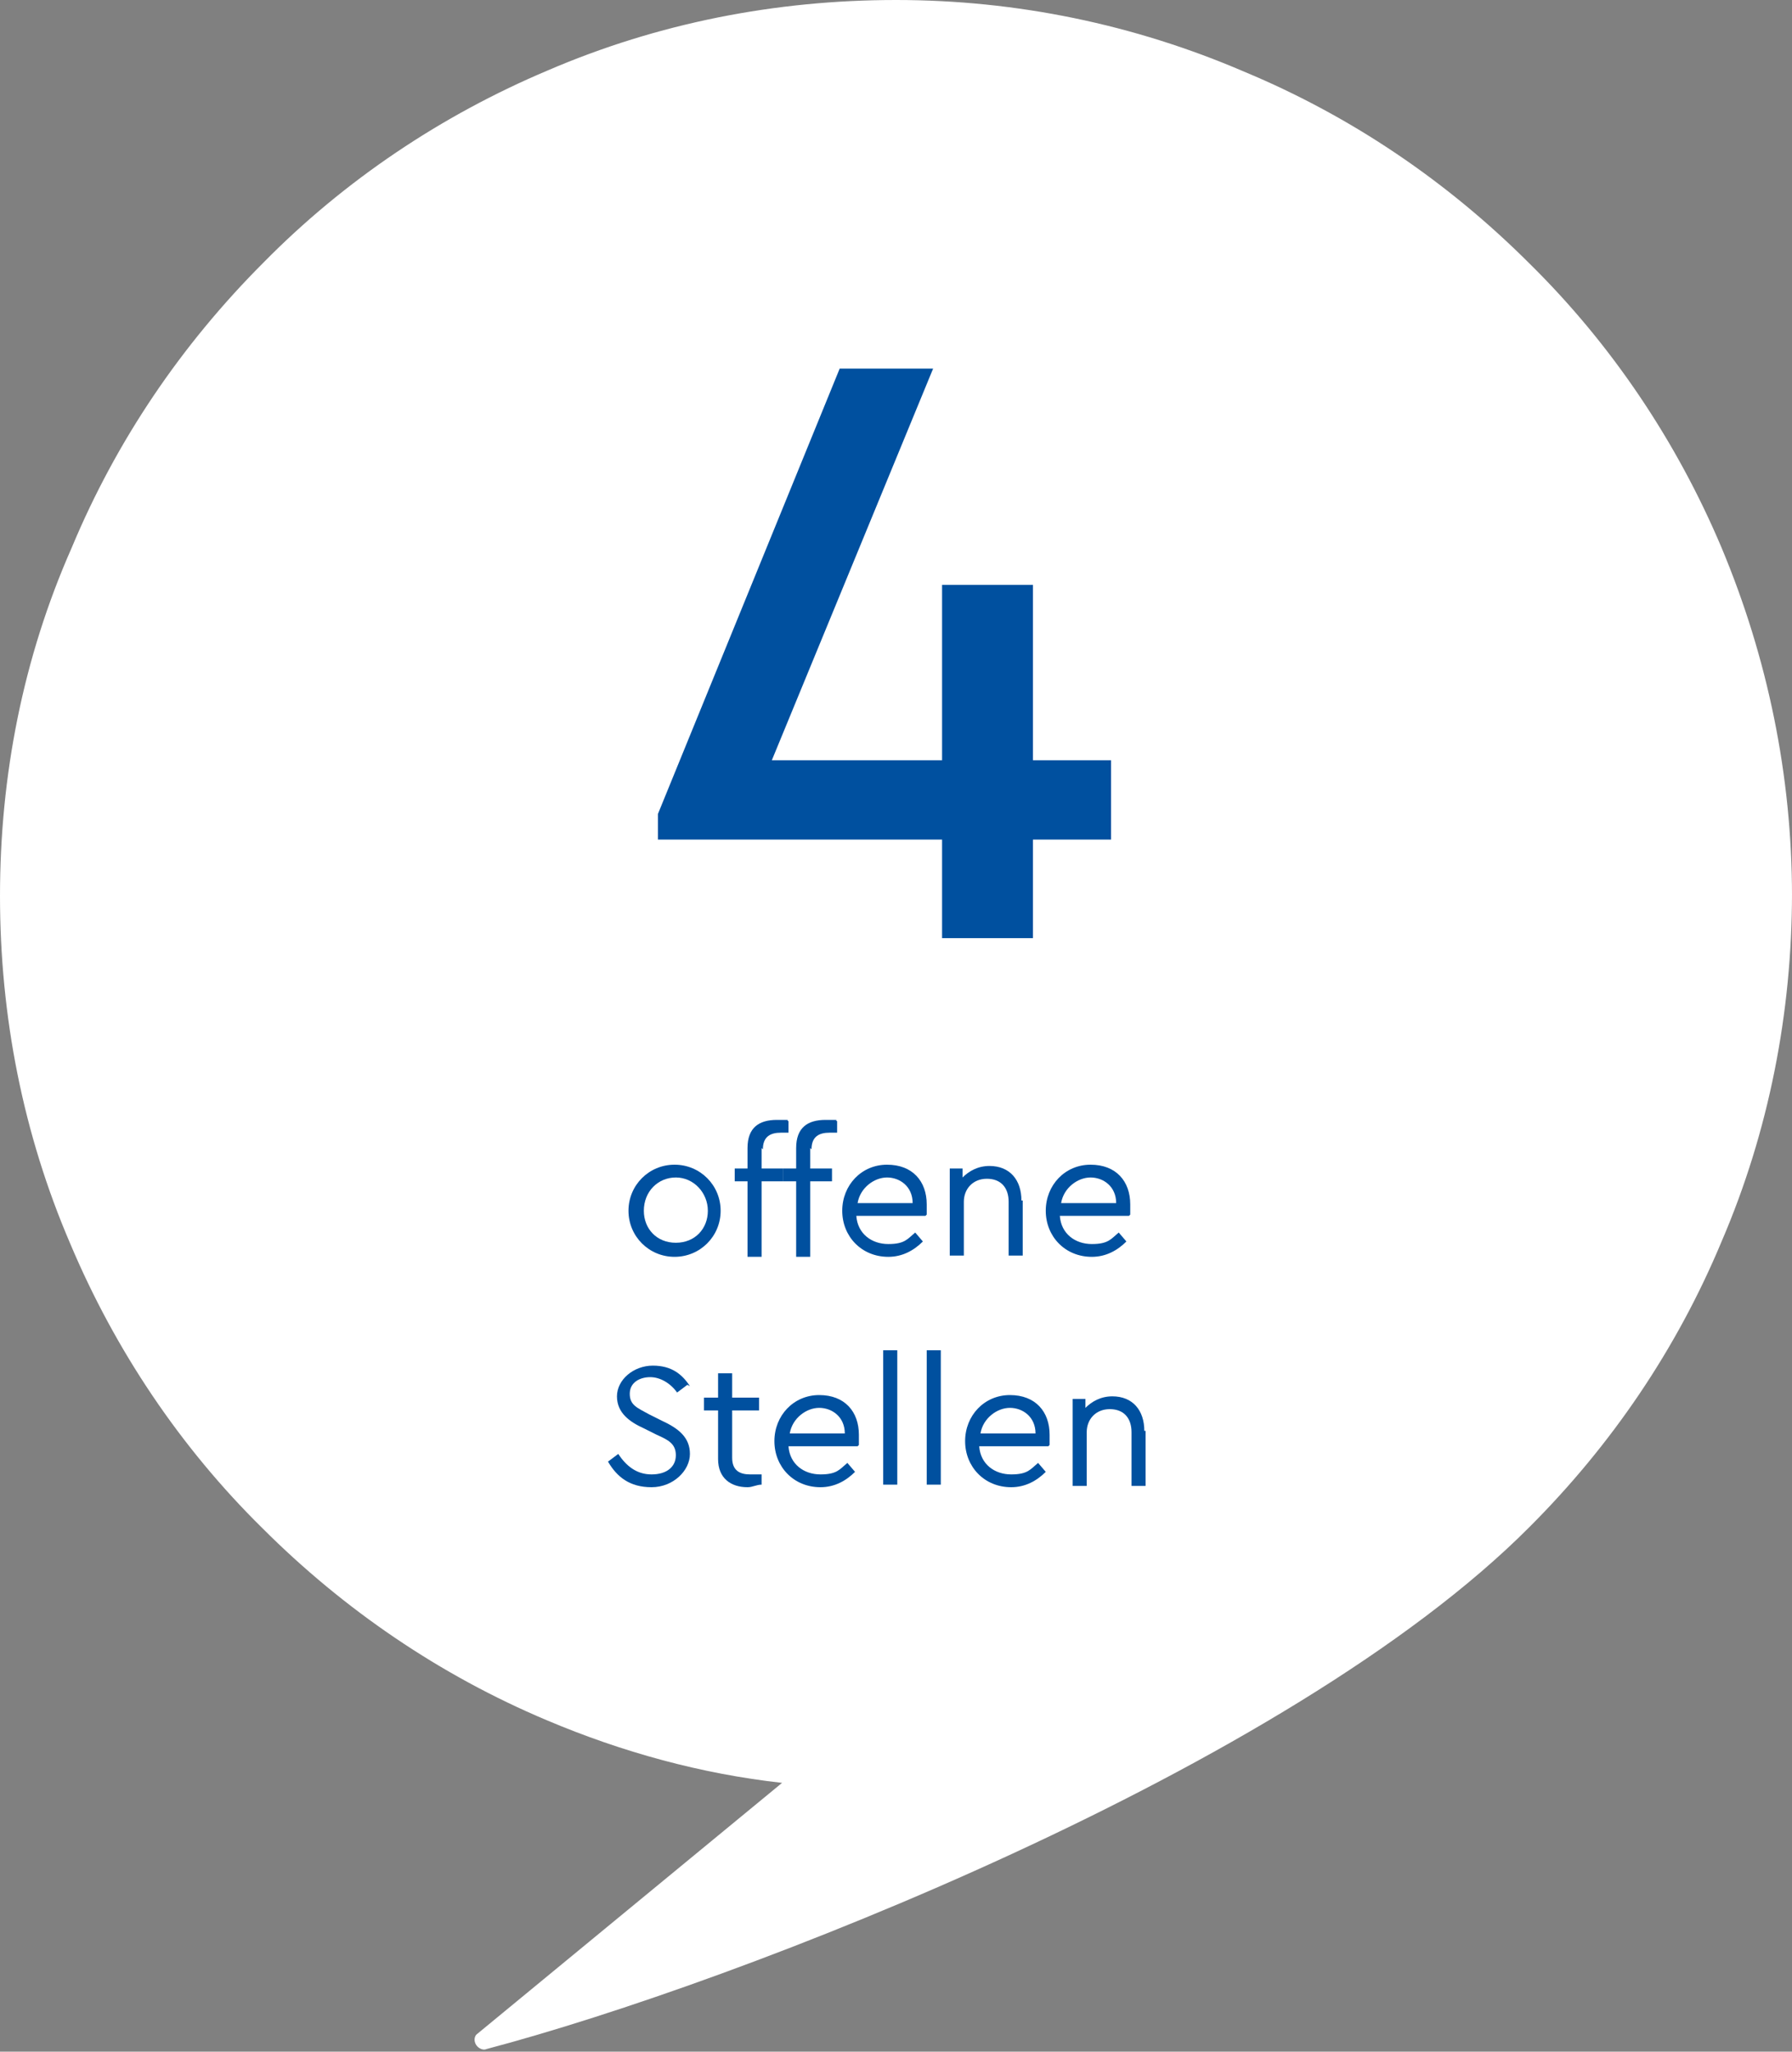 <?xml version="1.0" encoding="UTF-8"?>
<svg xmlns="http://www.w3.org/2000/svg" width="140" height="160.3" xmlns:xlink="http://www.w3.org/1999/xlink" version="1.1" viewBox="0 0 140 160.3">
  <rect x="0" y="0" width="140" height="160.3" fill="#808080" stroke="none"/>
  <defs>
    <style>
      .cls-1 {
        fill: none;
      }

      .cls-2 {
        fill: #00509f;
      }

      .cls-3 {
        fill: #fff;
      }

      .cls-4 {
        clip-path: url(#clippath);
      }
    </style>
    <clipPath id="clippath">
      <rect class="cls-1" width="140" height="160.3"/>
    </clipPath>
  </defs>
  <!-- Generator: Adobe Illustrator 28.7.1, SVG Export Plug-In . SVG Version: 1.2.0 Build 142)  -->
  <g>
    <g id="Ebene_1">
      <g class="cls-4">
        <g id="Gruppe_1173">
          <path id="Pfad_264" class="cls-3" d="M140,70c0-9.4-1.9-18.6-5.5-27.2-3.5-8.3-8.6-15.9-15-22.2-6.4-6.4-13.9-11.5-22.3-15C88.6,1.9,79.4,0,70,0c-9.4,0-18.6,1.8-27.2,5.5-8.3,3.5-15.9,8.6-22.2,15-6.4,6.4-11.5,13.9-15,22.3C1.8,51.4,0,60.6,0,70c0,9.4,1.8,18.6,5.5,27.2,3.5,8.3,8.6,15.9,15,22.2,6.4,6.4,13.9,11.5,22.2,15,5.9,2.5,12.1,4.2,18.4,4.9l-23.8,19.6c-.3.2-.3.7,0,1,.2.2.5.3.7.2,19.7-5.2,62.7-21.9,81.5-40.8,6.4-6.4,11.5-13.9,15-22.3,3.7-8.6,5.5-17.9,5.5-27.2"/>
        </g>
      </g>
      <g>
        <path class="cls-2" d="M56.3,94.6c0,2-1.6,3.6-3.6,3.6-2,0-3.6-1.6-3.6-3.6s1.6-3.6,3.6-3.6,3.6,1.6,3.6,3.6ZM50.3,94.6c0,1.4,1,2.5,2.5,2.5s2.5-1.1,2.5-2.5-1.1-2.6-2.5-2.6-2.5,1.1-2.5,2.6Z"/>
        <path class="cls-2" d="M59.5,89.7v1.6h1.7v1h-1.7v5.9h-1.1v-5.9h-1v-1h1v-1.6c0-1.6.9-2.2,2.3-2.2s.6,0,.9.1v.9c-.2,0-.4,0-.6,0-.8,0-1.4.3-1.4,1.3Z"/>
        <path class="cls-2" d="M63.3,89.7v1.6h1.7v1h-1.7v5.9h-1.1v-5.9h-1v-1h1v-1.6c0-1.6.9-2.2,2.3-2.2s.6,0,.9.1v.9c-.2,0-.4,0-.6,0-.8,0-1.4.3-1.4,1.3Z"/>
        <path class="cls-2" d="M72.3,95h-5.4c.1,1.4,1.2,2.2,2.5,2.2s1.5-.4,2.1-.9l.6.7c-.7.7-1.6,1.2-2.7,1.2-2.1,0-3.6-1.6-3.6-3.6s1.5-3.6,3.5-3.6,3.1,1.3,3.1,3.1,0,.7,0,.8ZM67,94h4.3c0-1.3-1-2-2-2s-2.1.8-2.3,2Z"/>
        <path class="cls-2" d="M79.9,93.8v4.3h-1.1v-4.2c0-1.1-.6-1.8-1.7-1.8s-1.8.8-1.8,1.8v4.2h-1.1v-6.8h1v.7c.5-.5,1.2-.9,2.1-.9,1.6,0,2.5,1.1,2.5,2.7Z"/>
        <path class="cls-2" d="M88.2,95h-5.4c.1,1.4,1.2,2.2,2.5,2.2s1.5-.4,2.1-.9l.6.7c-.7.7-1.6,1.2-2.7,1.2-2.1,0-3.6-1.6-3.6-3.6s1.5-3.6,3.5-3.6,3.1,1.3,3.1,3.1,0,.7,0,.8ZM82.9,94h4.3c0-1.3-1-2-2-2s-2.1.8-2.3,2Z"/>
        <path class="cls-2" d="M53.7,108.2l-.8.6c-.5-.7-1.3-1.2-2.1-1.2s-1.6.4-1.6,1.3.6,1.1,1.5,1.6l1,.5c1.3.6,2.2,1.3,2.2,2.6s-1.3,2.6-3,2.6-2.7-.8-3.4-2l.8-.6c.6.9,1.4,1.6,2.6,1.6s1.9-.6,1.9-1.5-.6-1.2-1.5-1.6l-1-.5c-1.1-.5-2.1-1.2-2.1-2.5s1.3-2.4,2.8-2.4,2.3.7,2.9,1.6Z"/>
        <path class="cls-2" d="M59.5,115.1v.9c-.4,0-.7.2-1.1.2-1.3,0-2.3-.7-2.3-2.2v-3.8h-1.1v-1h1.1v-1.9h1.1v1.9h2.1v1h-2.1v3.7c0,1,.6,1.3,1.4,1.3s.6,0,.9,0Z"/>
        <path class="cls-2" d="M67,113h-5.4c.1,1.4,1.2,2.2,2.5,2.2s1.5-.4,2.1-.9l.6.7c-.7.7-1.6,1.2-2.7,1.2-2.1,0-3.6-1.6-3.6-3.6s1.5-3.6,3.5-3.6,3.1,1.3,3.1,3.1,0,.7,0,.8ZM61.7,112h4.3c0-1.3-1-2-2-2s-2.1.8-2.3,2Z"/>
        <path class="cls-2" d="M70.1,116h-1.1v-10.5h1.1v10.5Z"/>
        <path class="cls-2" d="M73.5,116h-1.1v-10.5h1.1v10.5Z"/>
        <path class="cls-2" d="M81.9,113h-5.4c.1,1.4,1.2,2.2,2.5,2.2s1.5-.4,2.1-.9l.6.7c-.7.7-1.6,1.2-2.7,1.2-2.1,0-3.6-1.6-3.6-3.6s1.5-3.6,3.5-3.6,3.1,1.3,3.1,3.1,0,.7,0,.8ZM76.6,112h4.3c0-1.3-1-2-2-2s-2.1.8-2.3,2Z"/>
        <path class="cls-2" d="M89.5,111.8v4.3h-1.1v-4.2c0-1.1-.6-1.8-1.7-1.8s-1.8.8-1.8,1.8v4.2h-1.1v-6.8h1v.7c.5-.5,1.2-.9,2.1-.9,1.6,0,2.5,1.1,2.5,2.7Z"/>
      </g>
      <path class="cls-2" d="M86.8,65.6h-6.1v7.7h-7.1v-7.7h-22.2v-2l14.2-34.8h7.3l-12.6,30.6h13.3v-13.7h7.1v13.7h6.1v6.1Z"/>
    </g>
  </g>
</svg>